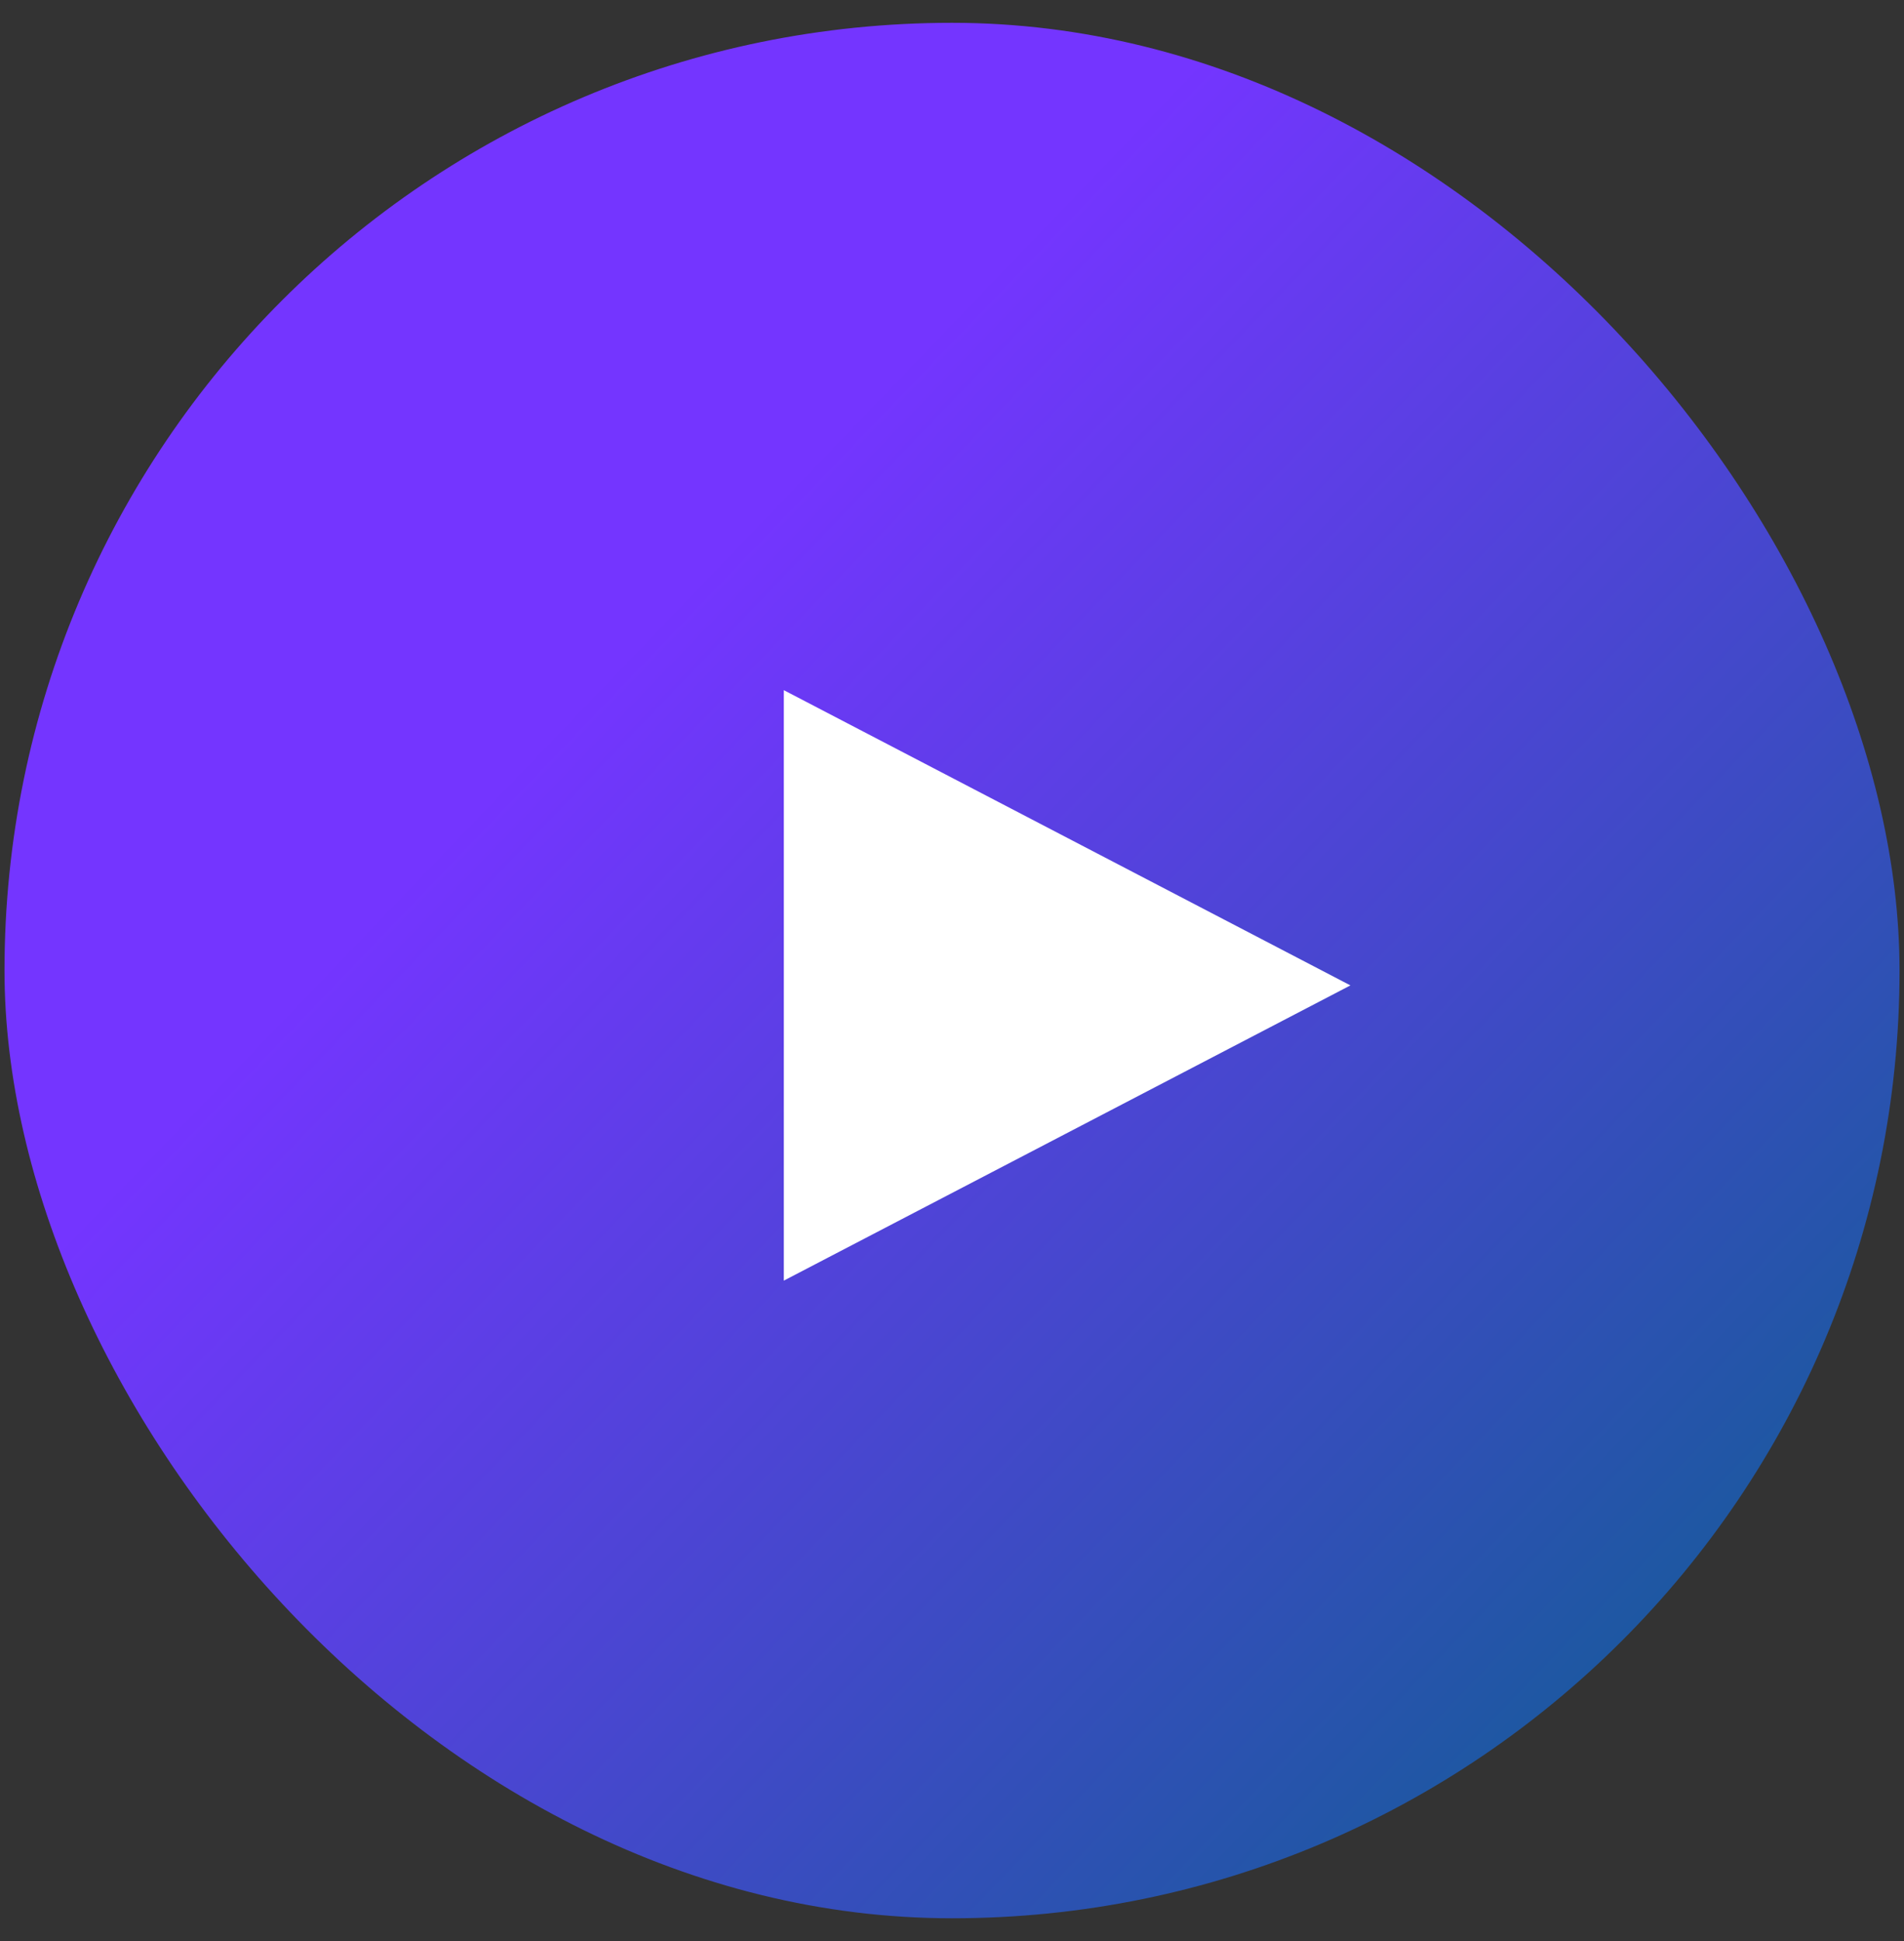 <svg width="52" height="53" viewBox="0 0 52 53" fill="none" xmlns="http://www.w3.org/2000/svg">
<rect x="0" y="0" width="52" height="53" fill="#333333" stroke="none"/>
<rect x="0.123" y="0.623" width="51.755" height="51.755" rx="25.877" fill="url(#paint0_linear_2659_2744)"/>
<path d="M21.407 18.845V34.967L36.881 26.906L21.407 18.845Z" fill="white"/>
<defs>
<linearGradient id="paint0_linear_2659_2744" x1="5.697" y1="6.196" x2="46.304" y2="45.211" gradientUnits="userSpaceOnUse">
<stop offset="0.289" stop-color="#7435FF"/>
<stop offset="1" stop-color="#1A599E"/>
</linearGradient>
</defs>
</svg>
